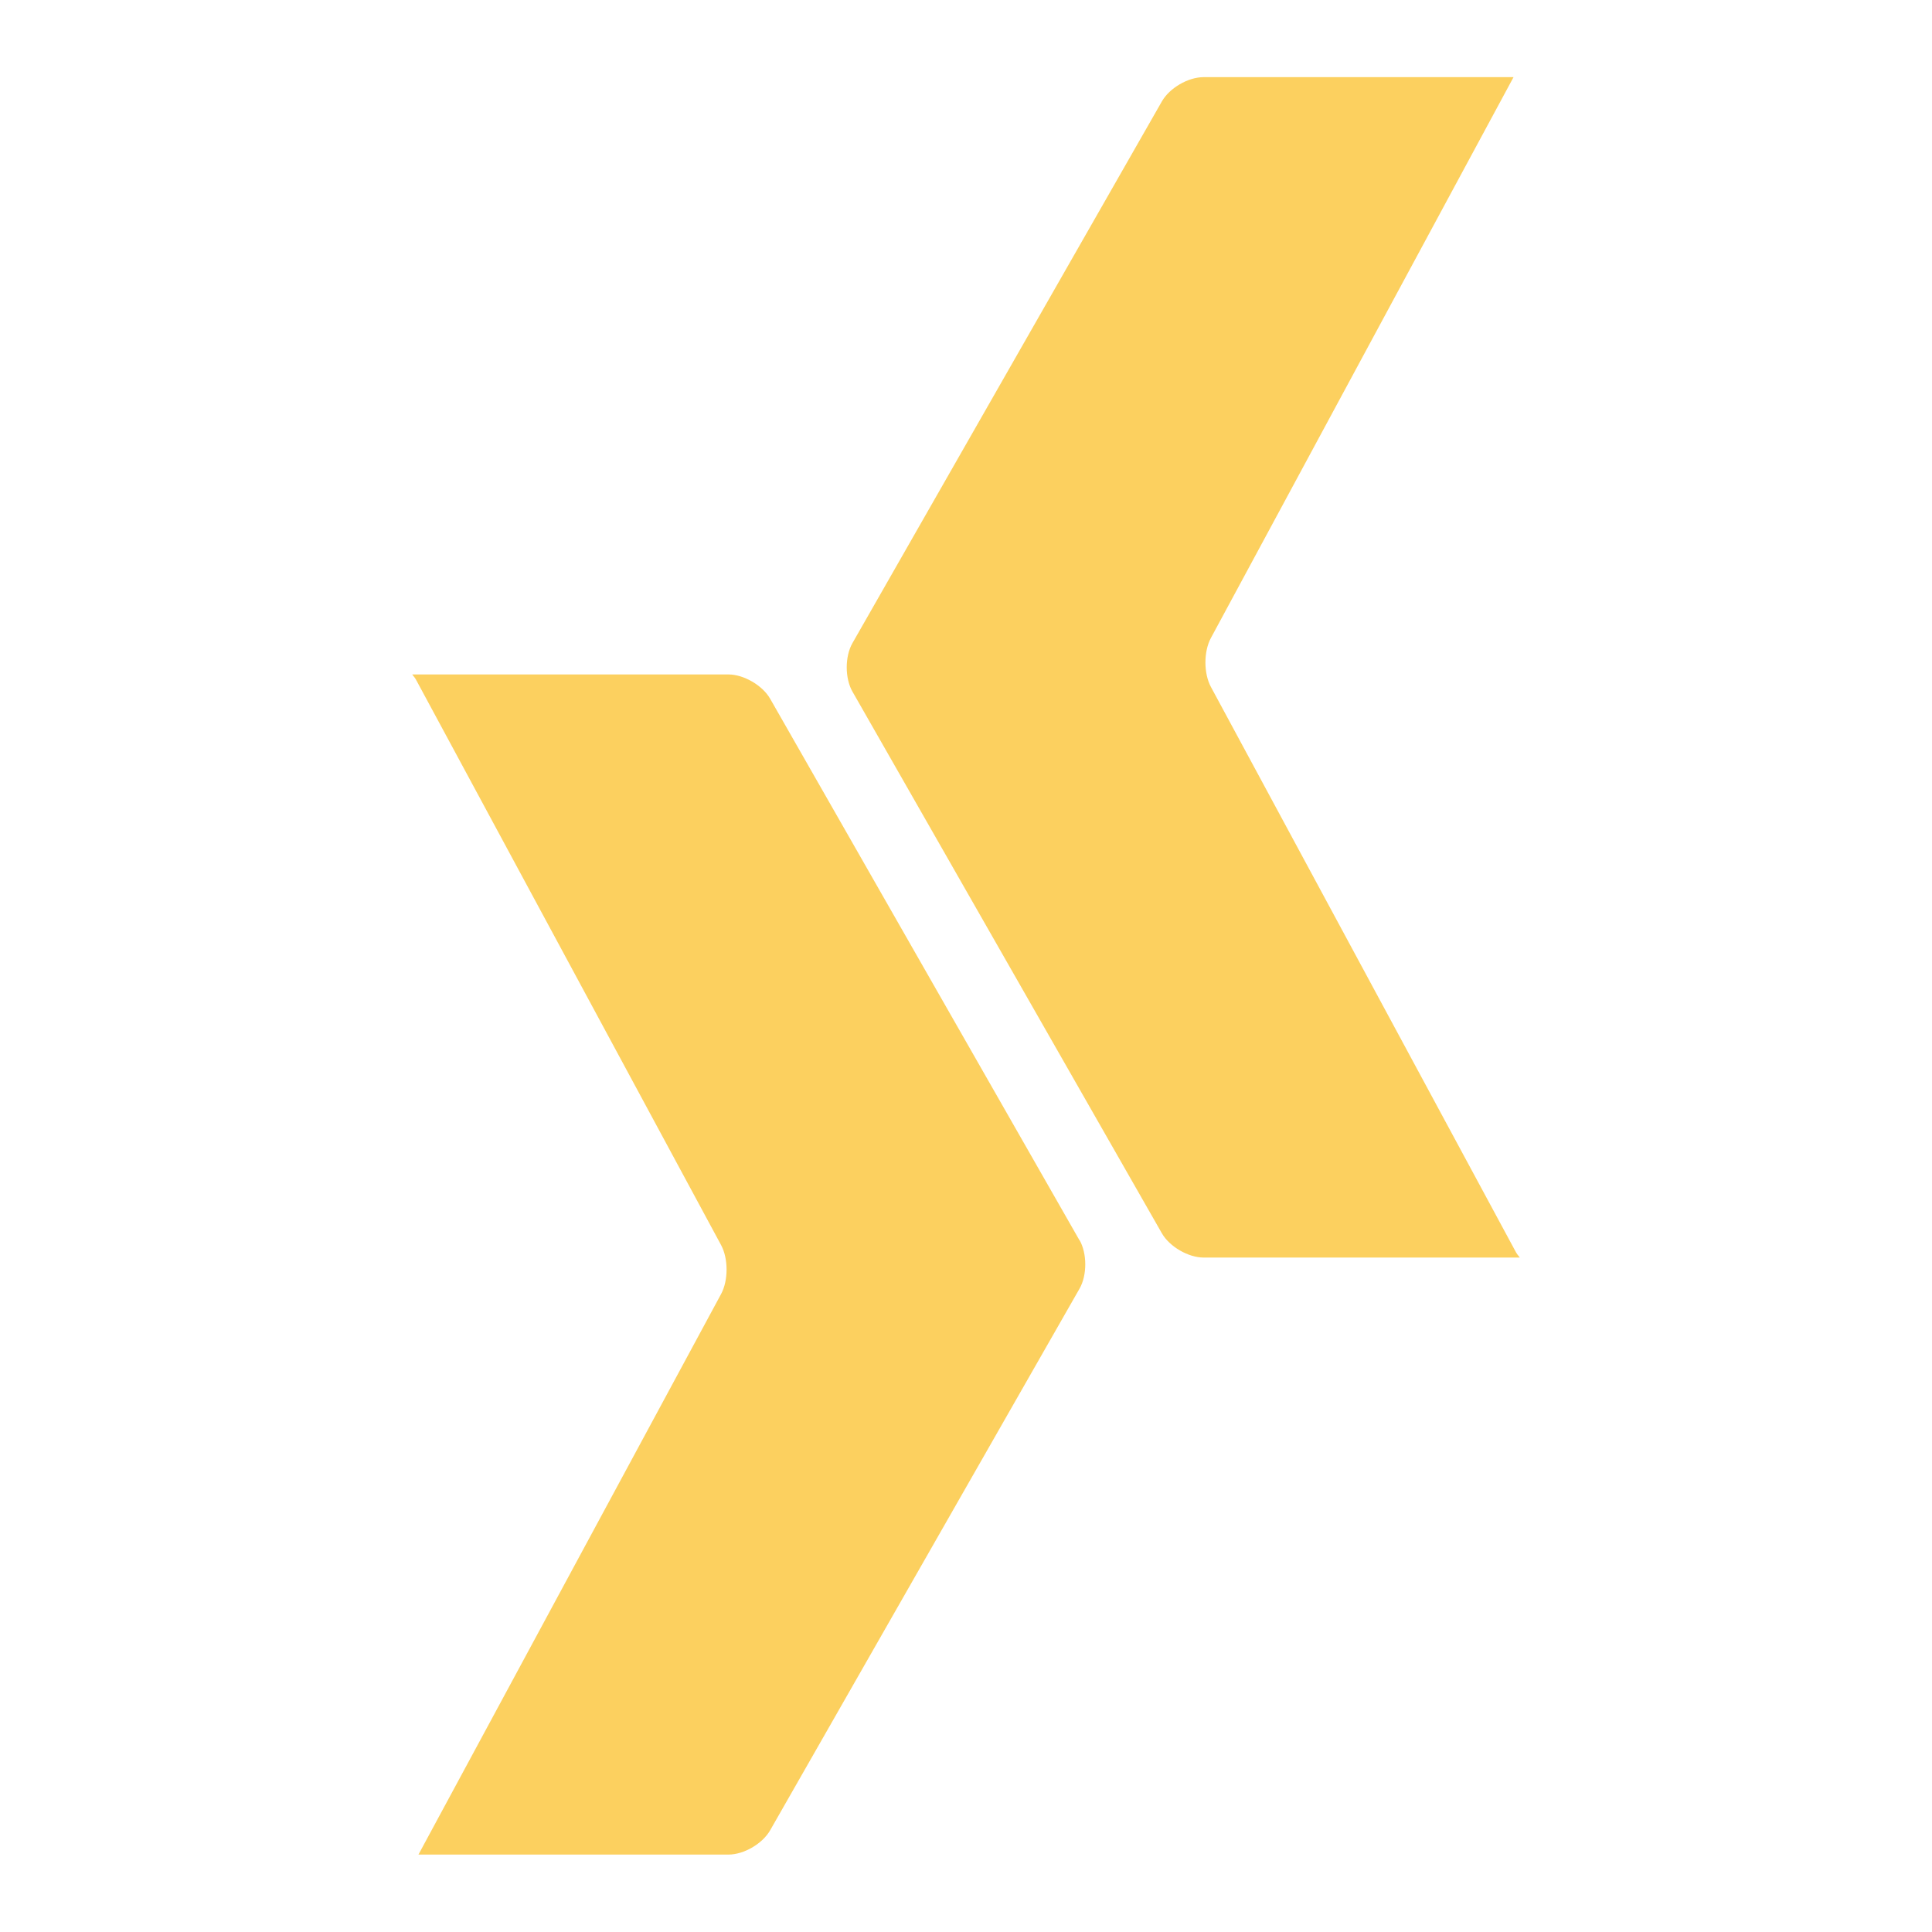 <svg xmlns="http://www.w3.org/2000/svg" class="logo_only_bildungsplattform_svg__svg-icon svg-icon" viewBox="0 0 70.87 70.87">
  <path d="M39.6 45.5 28.25 25.63c-.28-.49-.97-.89-1.53-.89h-11.6c.06.07.12.15.16.23l11.17 20.7c.27.5.27 1.3 0 1.8l-11.1 20.56h11.37c.57 0 1.25-.4 1.53-.89L39.6 47.27c.28-.49.28-1.29 0-1.78m-8.33-20.12 11.35 19.87c.28.49.97.89 1.53.89h11.6c-.06-.07-.12-.15-.16-.23L44.42 25.2c-.27-.5-.27-1.3 0-1.8l11.1-20.57H44.15c-.57 0-1.25.4-1.53.89L31.27 23.59c-.28.49-.28 1.29 0 1.78" style="fill:#fcd05f"/>
</svg>
